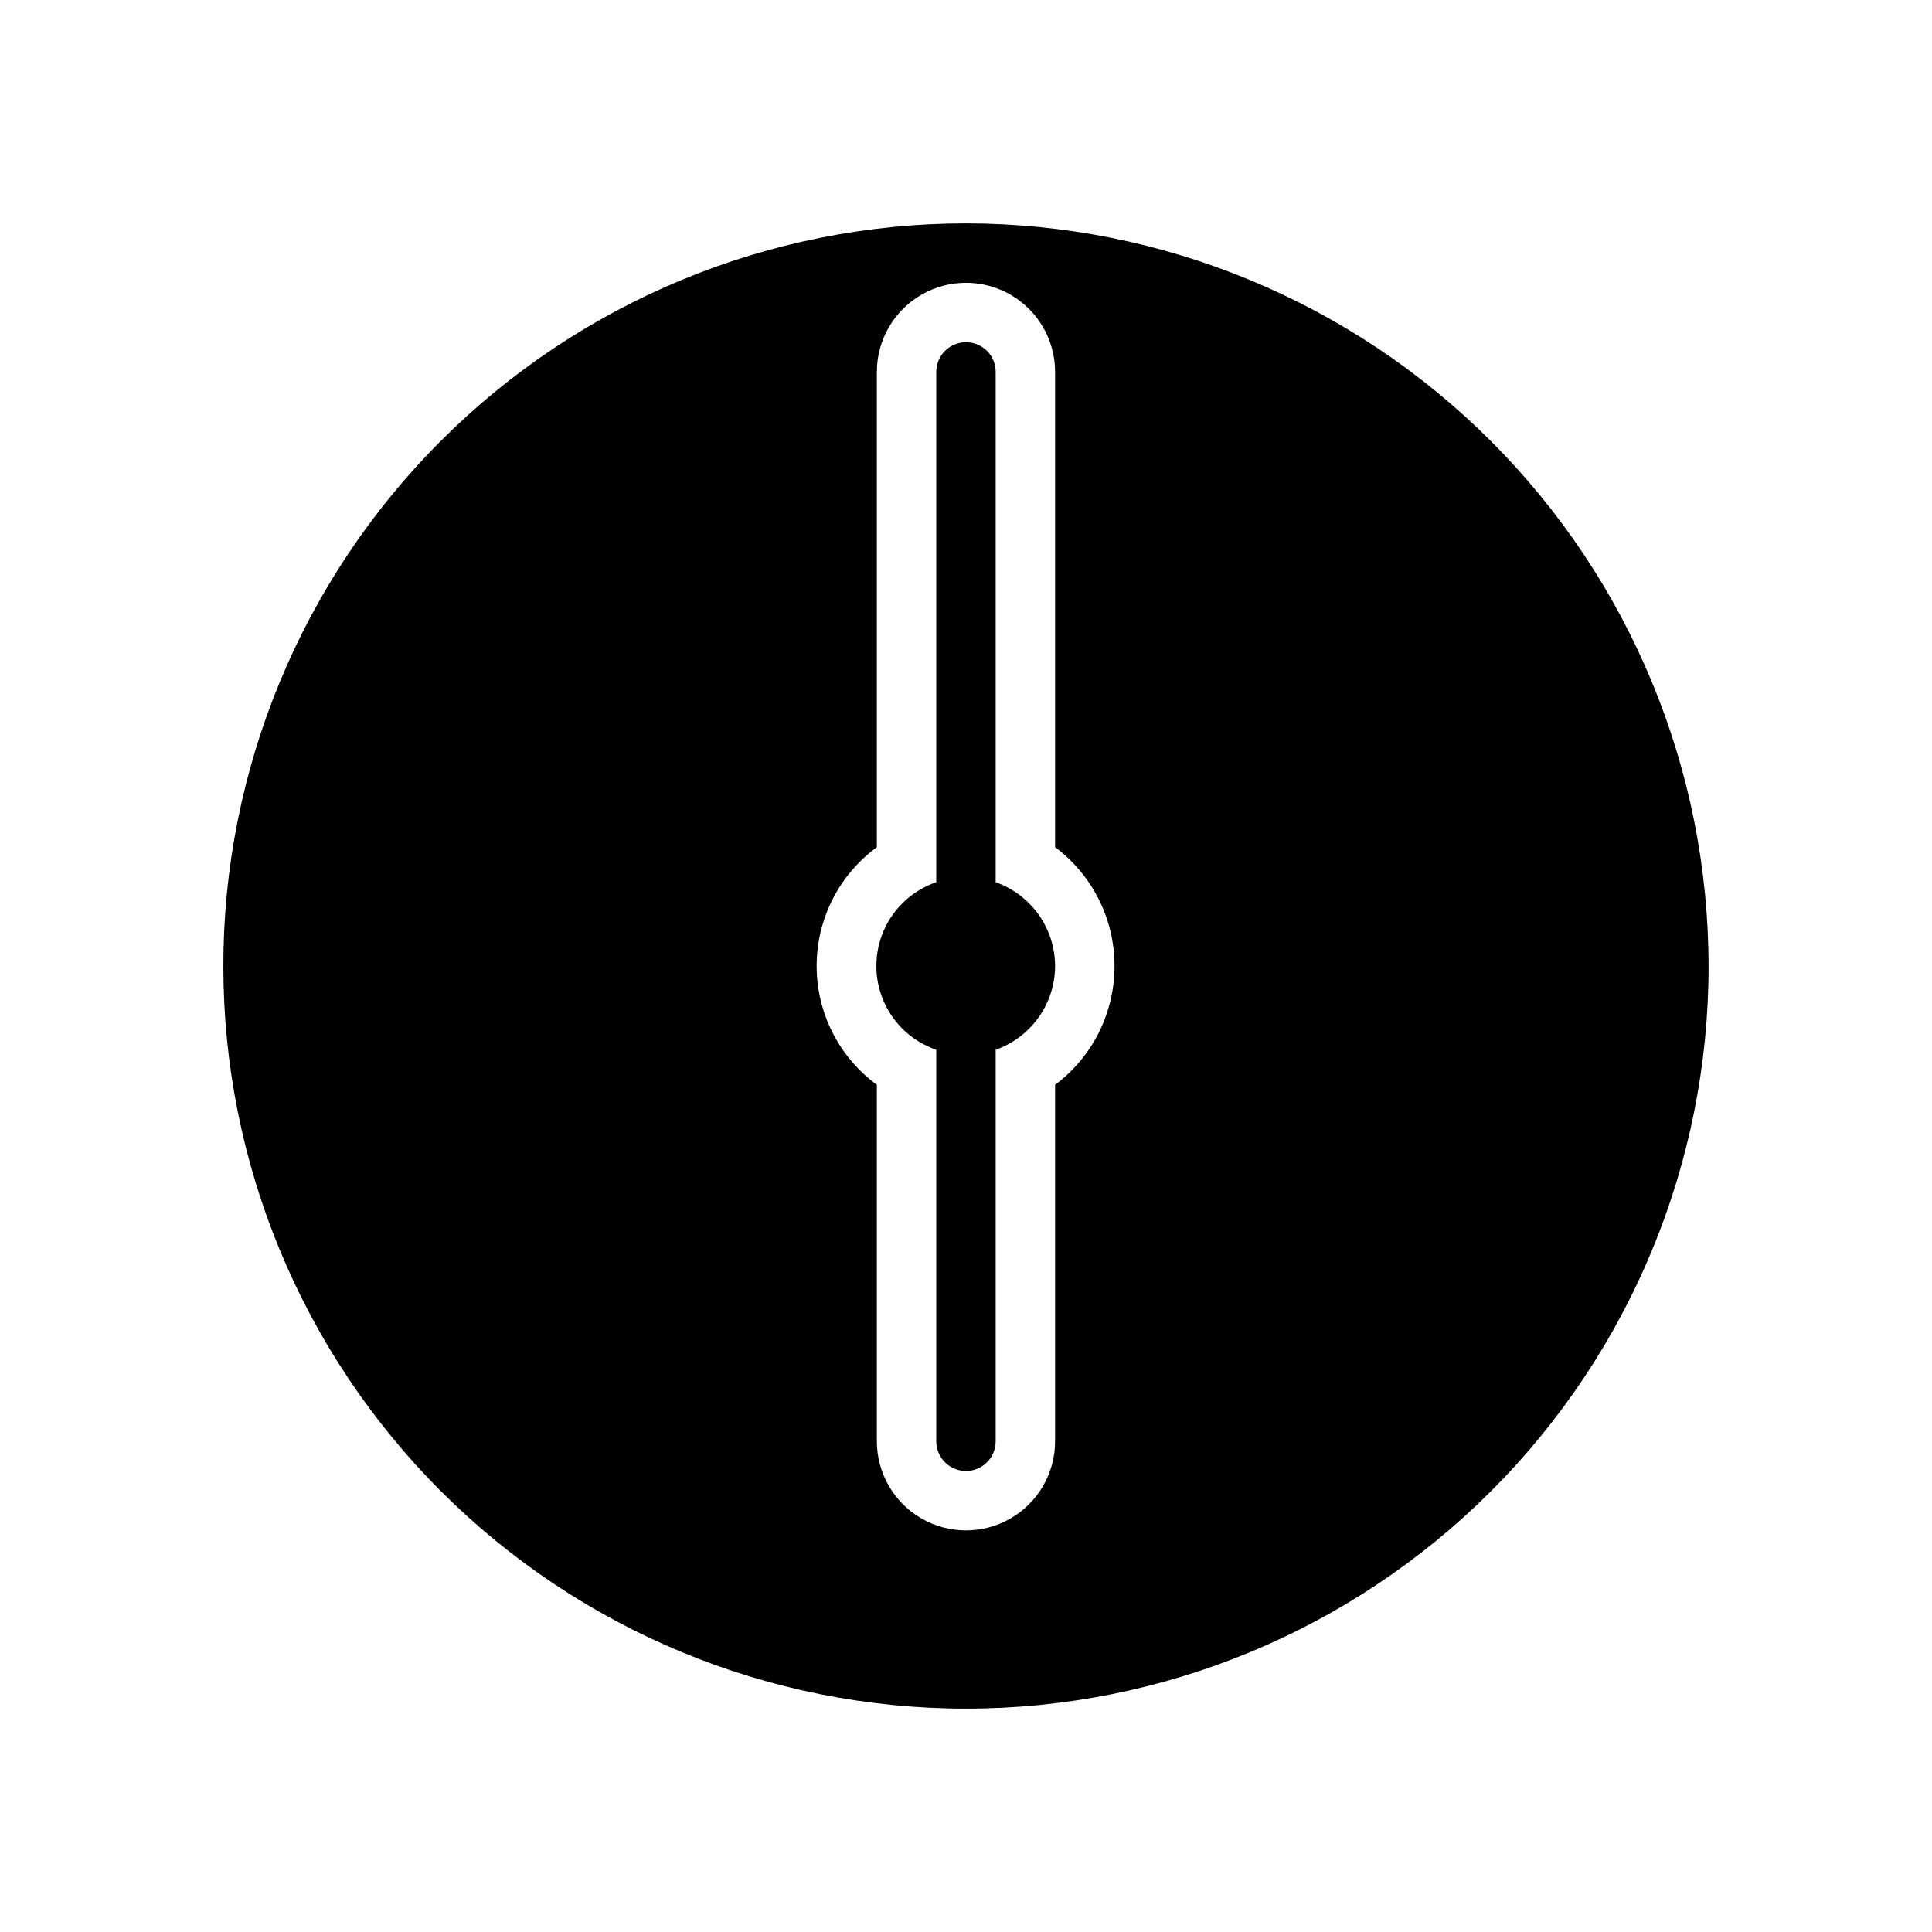 <?xml version="1.0" encoding="UTF-8"?>
<!-- Uploaded to: ICON Repo, www.svgrepo.com, Generator: ICON Repo Mixer Tools -->
<svg fill="#000000" width="800px" height="800px" version="1.1" viewBox="144 144 512 512" xmlns="http://www.w3.org/2000/svg">
 <path d="m423.61 400c-0.012 4.871-1.531 9.621-4.352 13.594-2.82 3.973-6.797 6.981-11.391 8.605v103.75c0 4.348-3.523 7.875-7.871 7.875s-7.875-3.527-7.875-7.875v-103.75c-6.211-2.125-11.254-6.754-13.895-12.766-2.641-6.012-2.641-12.855 0-18.871 2.641-6.012 7.684-10.641 13.895-12.762v-135.24c0-4.348 3.527-7.871 7.875-7.871s7.871 3.523 7.871 7.871v135.24c4.594 1.621 8.57 4.629 11.391 8.602 2.82 3.977 4.34 8.723 4.352 13.598zm173.18 0h0.004c0 52.191-20.734 102.25-57.645 139.16-36.906 36.91-86.965 57.645-139.16 57.645-52.195 0-102.25-20.734-139.16-57.645-36.906-36.906-57.641-86.965-57.641-139.16 0-52.195 20.734-102.25 57.641-139.16s86.965-57.641 139.16-57.641c52.18 0.039 102.21 20.789 139.11 57.688 36.895 36.898 57.645 86.93 57.688 139.11zm-157.44 0h0.004c0.023-12.395-5.812-24.074-15.746-31.488v-125.95c0-8.438-4.5-16.234-11.809-20.453-7.305-4.219-16.309-4.219-23.613 0-7.309 4.219-11.809 12.016-11.809 20.453v125.95c-10.031 7.356-15.957 19.047-15.957 31.488 0 12.438 5.926 24.133 15.957 31.488v94.465-0.004c0 8.438 4.5 16.234 11.809 20.453 7.305 4.219 16.309 4.219 23.613 0 7.309-4.219 11.809-12.016 11.809-20.453v-94.461c9.934-7.418 15.77-19.094 15.746-31.488z"/>
</svg>